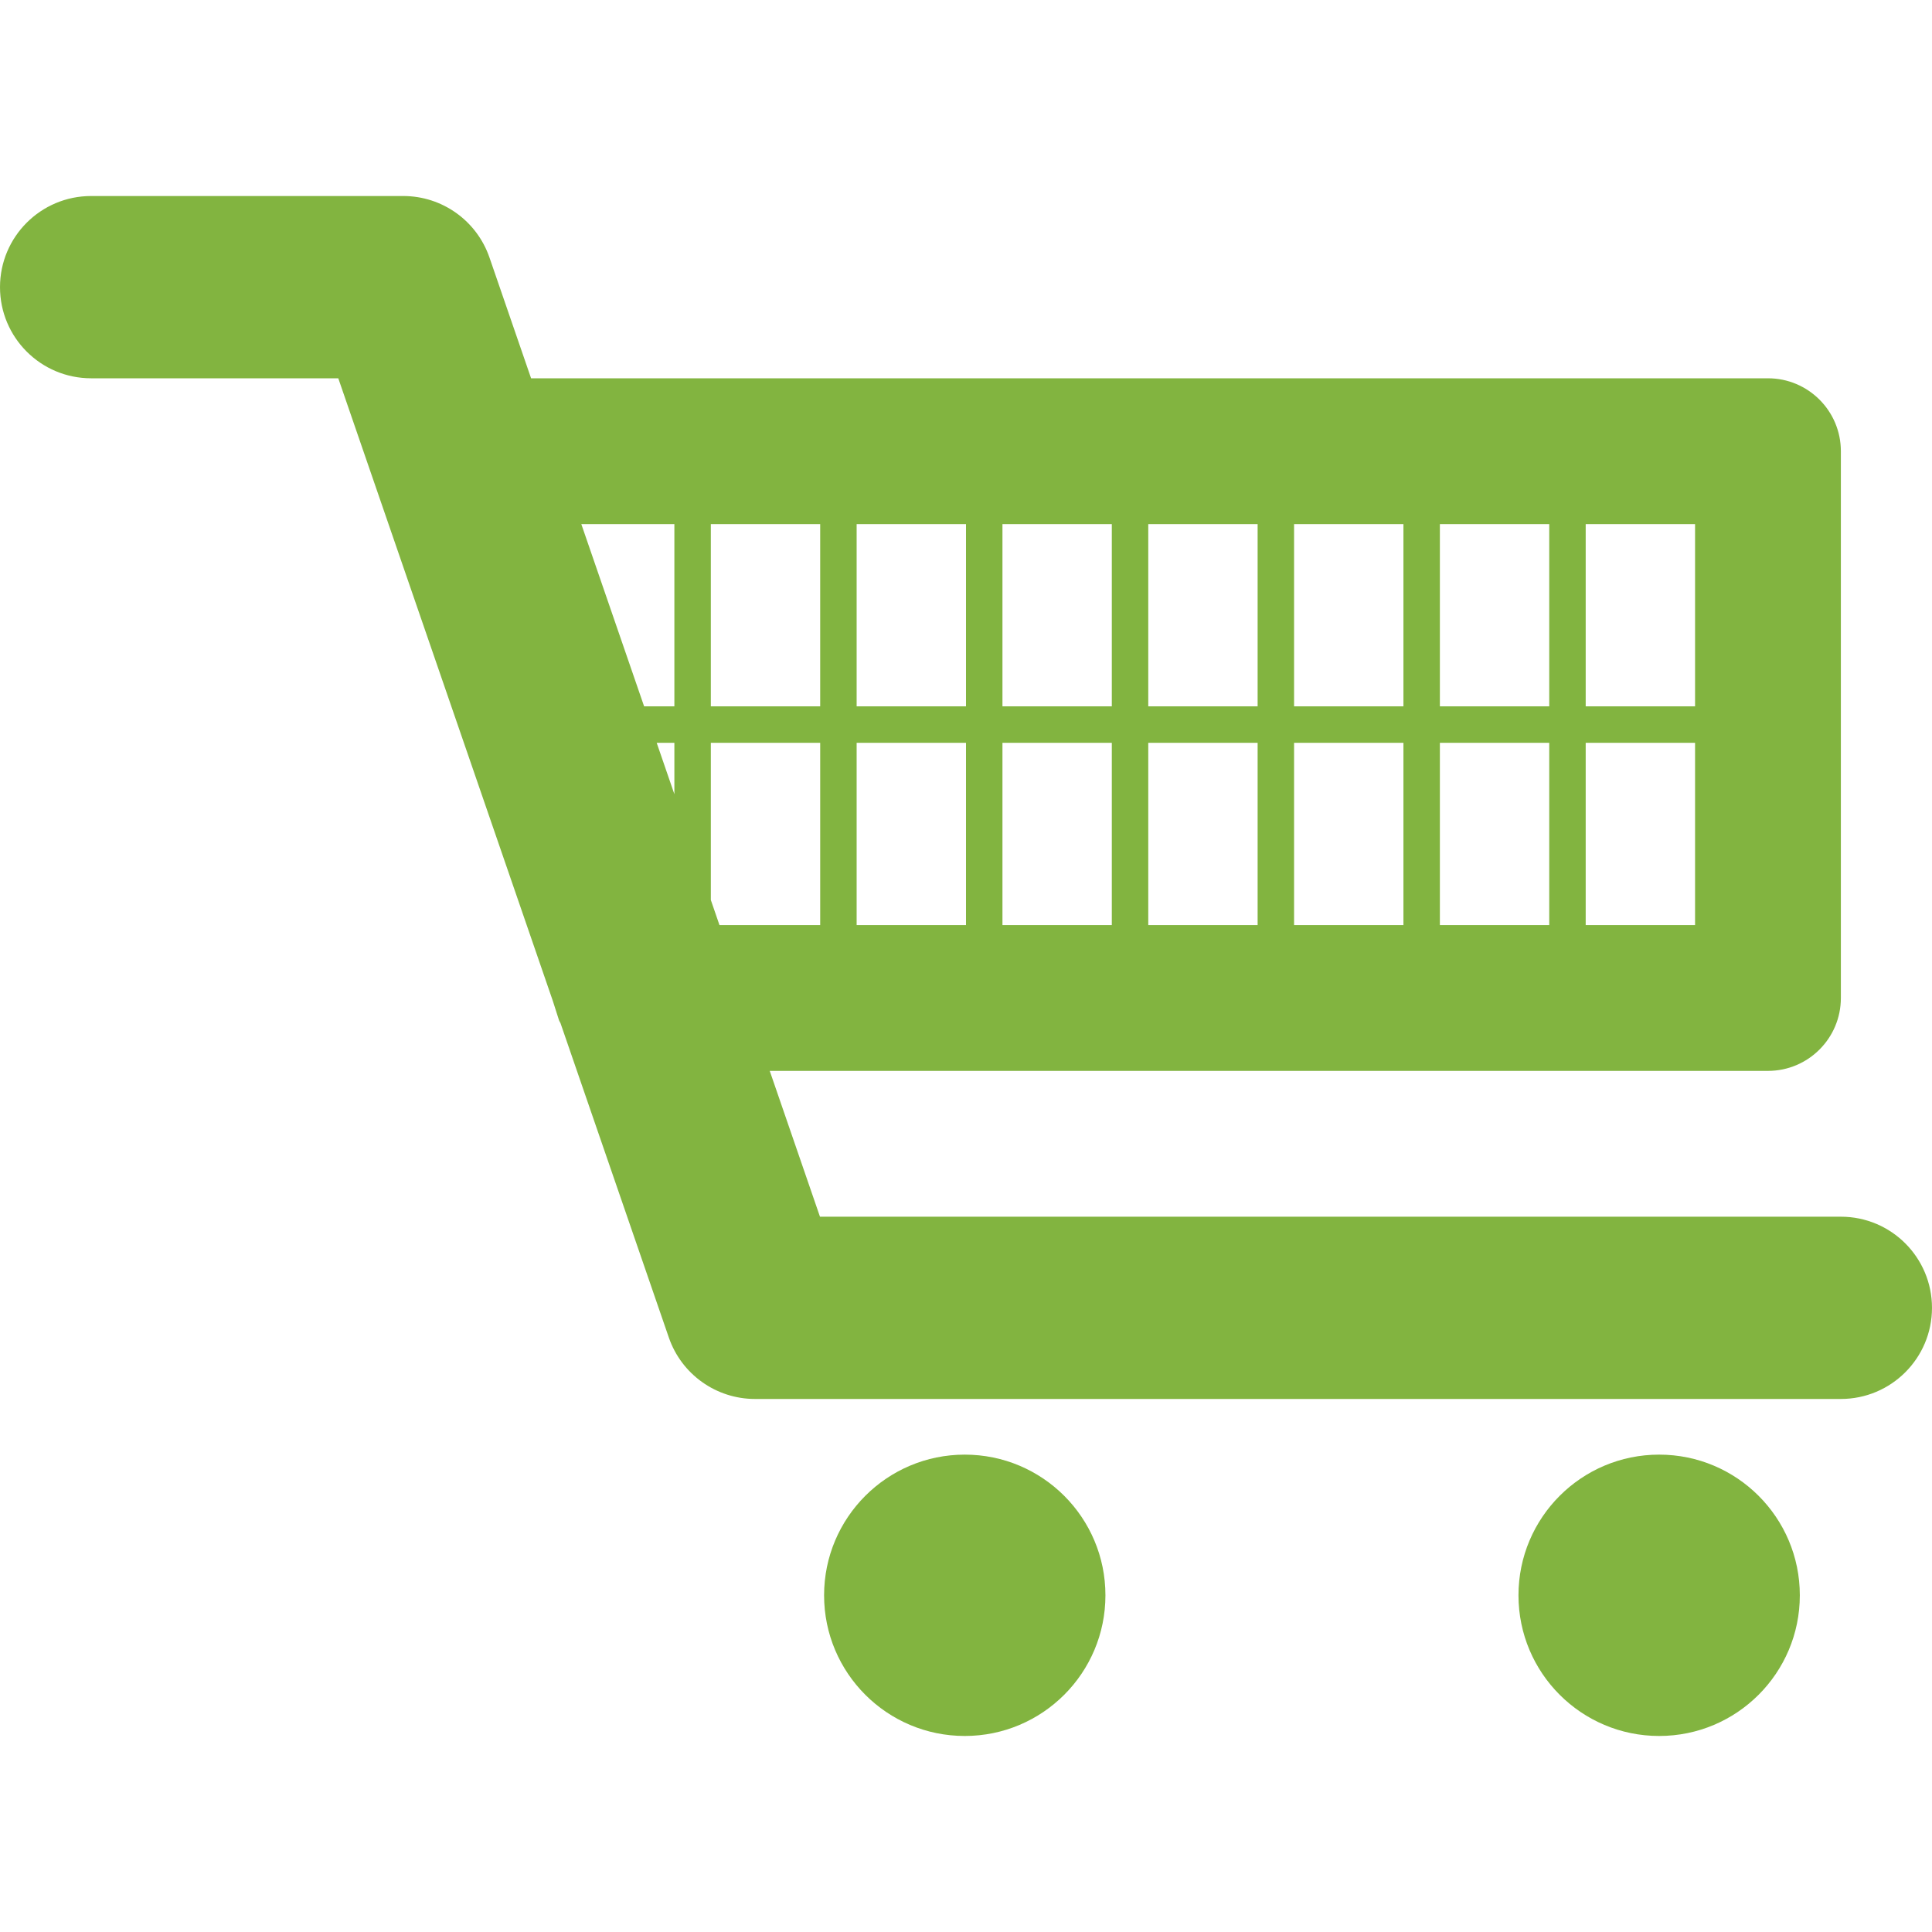 <?xml version="1.0" encoding="iso-8859-1"?>
<!-- Generator: Adobe Illustrator 16.0.0, SVG Export Plug-In . SVG Version: 6.00 Build 0)  -->
<!DOCTYPE svg PUBLIC "-//W3C//DTD SVG 1.1//EN" "http://www.w3.org/Graphics/SVG/1.1/DTD/svg11.dtd">
<svg xmlns="http://www.w3.org/2000/svg" xmlns:xlink="http://www.w3.org/1999/xlink" version="1.1" id="Capa_1" x="0px" y="0px" width="512px" height="512px" viewBox="0 0 506.812 506.813" style="enable-background:new 0 0 506.812 506.813;" xml:space="preserve">
<g>
	<g>
		<path d="M482.906,261.797V118.36c0-10.557-8.568-19.125-19.125-19.125H139.316l-10.92-31.69    c-3.328-9.649-12.402-16.123-22.605-16.123H23.906C10.7,51.422,0,62.123,0,75.329s10.7,23.906,23.906,23.906H88.74l56.275,163.318    l1.626,5.077c0.086,0.277,0.287,0.497,0.392,0.774l28.419,82.467c3.318,9.64,12.403,16.113,22.596,16.113h284.857    c13.206,0,23.906-10.7,23.906-23.906s-10.7-23.906-23.906-23.906H215.099l-13.177-38.25h261.859    C474.338,280.922,482.906,272.354,482.906,261.797z M176.906,208.333l-4.638-13.474h4.638V208.333z M176.906,185.297h-7.937    l-16.476-47.812h24.413V185.297z M215.156,242.672h-26.421l-2.266-6.588V194.86h28.688V242.672z M215.156,185.297h-28.688v-47.812    h28.688V185.297z M253.406,242.672h-28.688V194.86h28.688V242.672z M253.406,185.297h-28.688v-47.812h28.688V185.297z     M291.656,242.672h-28.688V194.86h28.688V242.672z M291.656,185.297h-28.688v-47.812h28.688V185.297z M329.906,242.672h-28.688    V194.86h28.688V242.672z M329.906,185.297h-28.688v-47.812h28.688V185.297z M368.156,242.672h-28.688V194.86h28.688V242.672z     M368.156,185.297h-28.688v-47.812h28.688V185.297z M406.406,242.672h-28.688V194.86h28.688V242.672z M406.406,185.297h-28.688    v-47.812h28.688V185.297z M444.656,242.672h-28.688V194.86h28.688V242.672z M444.656,185.297h-28.688v-47.812h28.688V185.297z" fill="#82b440"/>
		<circle cx="253.081" cy="418.488" r="36.902" fill="#82b440"/>
		<circle cx="435.237" cy="418.488" r="36.902" fill="#82b440"/>
	</g>
</g>
<g>
</g>
<g>
</g>
<g>
</g>
<g>
</g>
<g>
</g>
<g>
</g>
<g>
</g>
<g>
</g>
<g>
</g>
<g>
</g>
<g>
</g>
<g>
</g>
<g>
</g>
<g>
</g>
<g>
</g>
</svg>
